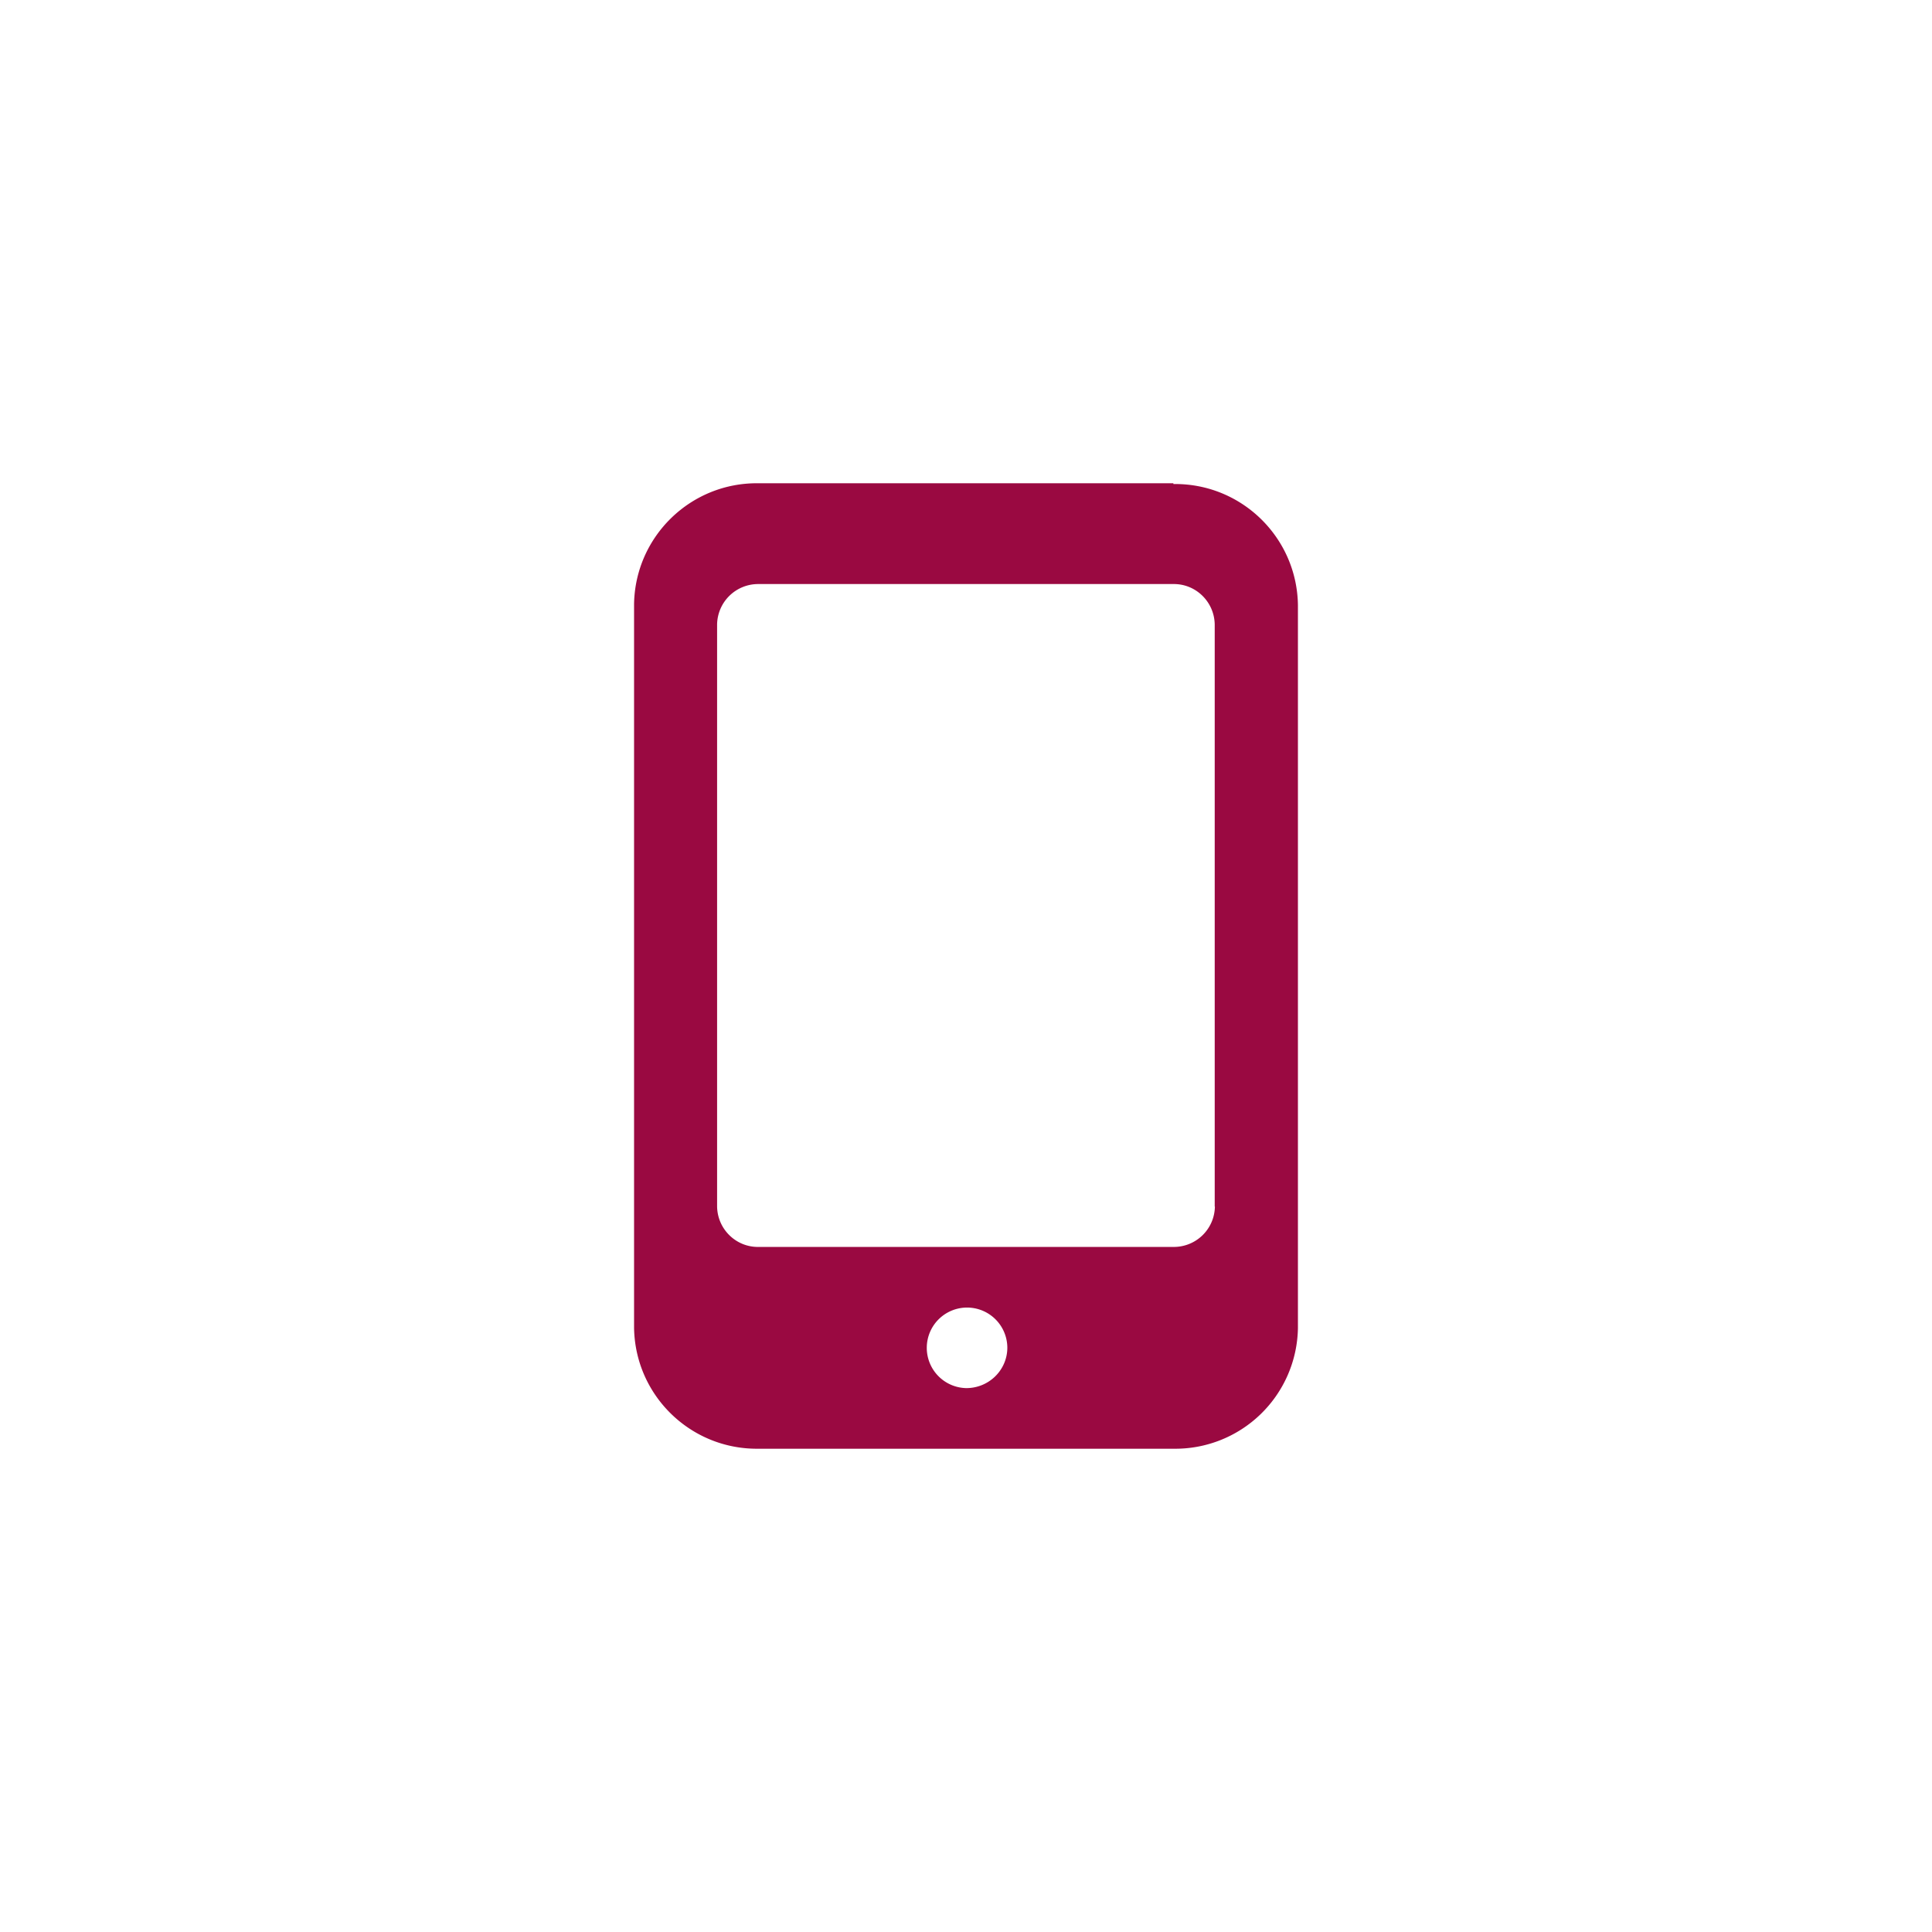 <svg id="Ebene_1" data-name="Ebene 1" xmlns="http://www.w3.org/2000/svg" viewBox="0 0 3459 3459"><defs><style>.cls-1{fill:#9a0941;}</style></defs><path class="cls-1" d="M2100.79,865.22H1358.21c-121.35-1.73-220.91,95.07-223,216.07V2377c1.73,121.34,101.3,218.14,222.3,216.76h743.27a219.65,219.65,0,0,0,223-216.07V1083.37c-1.73-121.35-101.3-218.15-222.3-216.76h-.69M1729.5,2485.22a72.11,72.11,0,1,1,74-71.9c-.34,40.1-33.53,72.25-74,71.9h0m445.62-325a73.49,73.49,0,0,1-74,72.25H1358.21c-40.45.69-73.64-31.81-74.33-72.25h0V1117.94a73.49,73.49,0,0,1,74-72.26h742.59c40.45-.69,73.63,31.81,74.33,72.26h0V2160.26Z"/></svg>